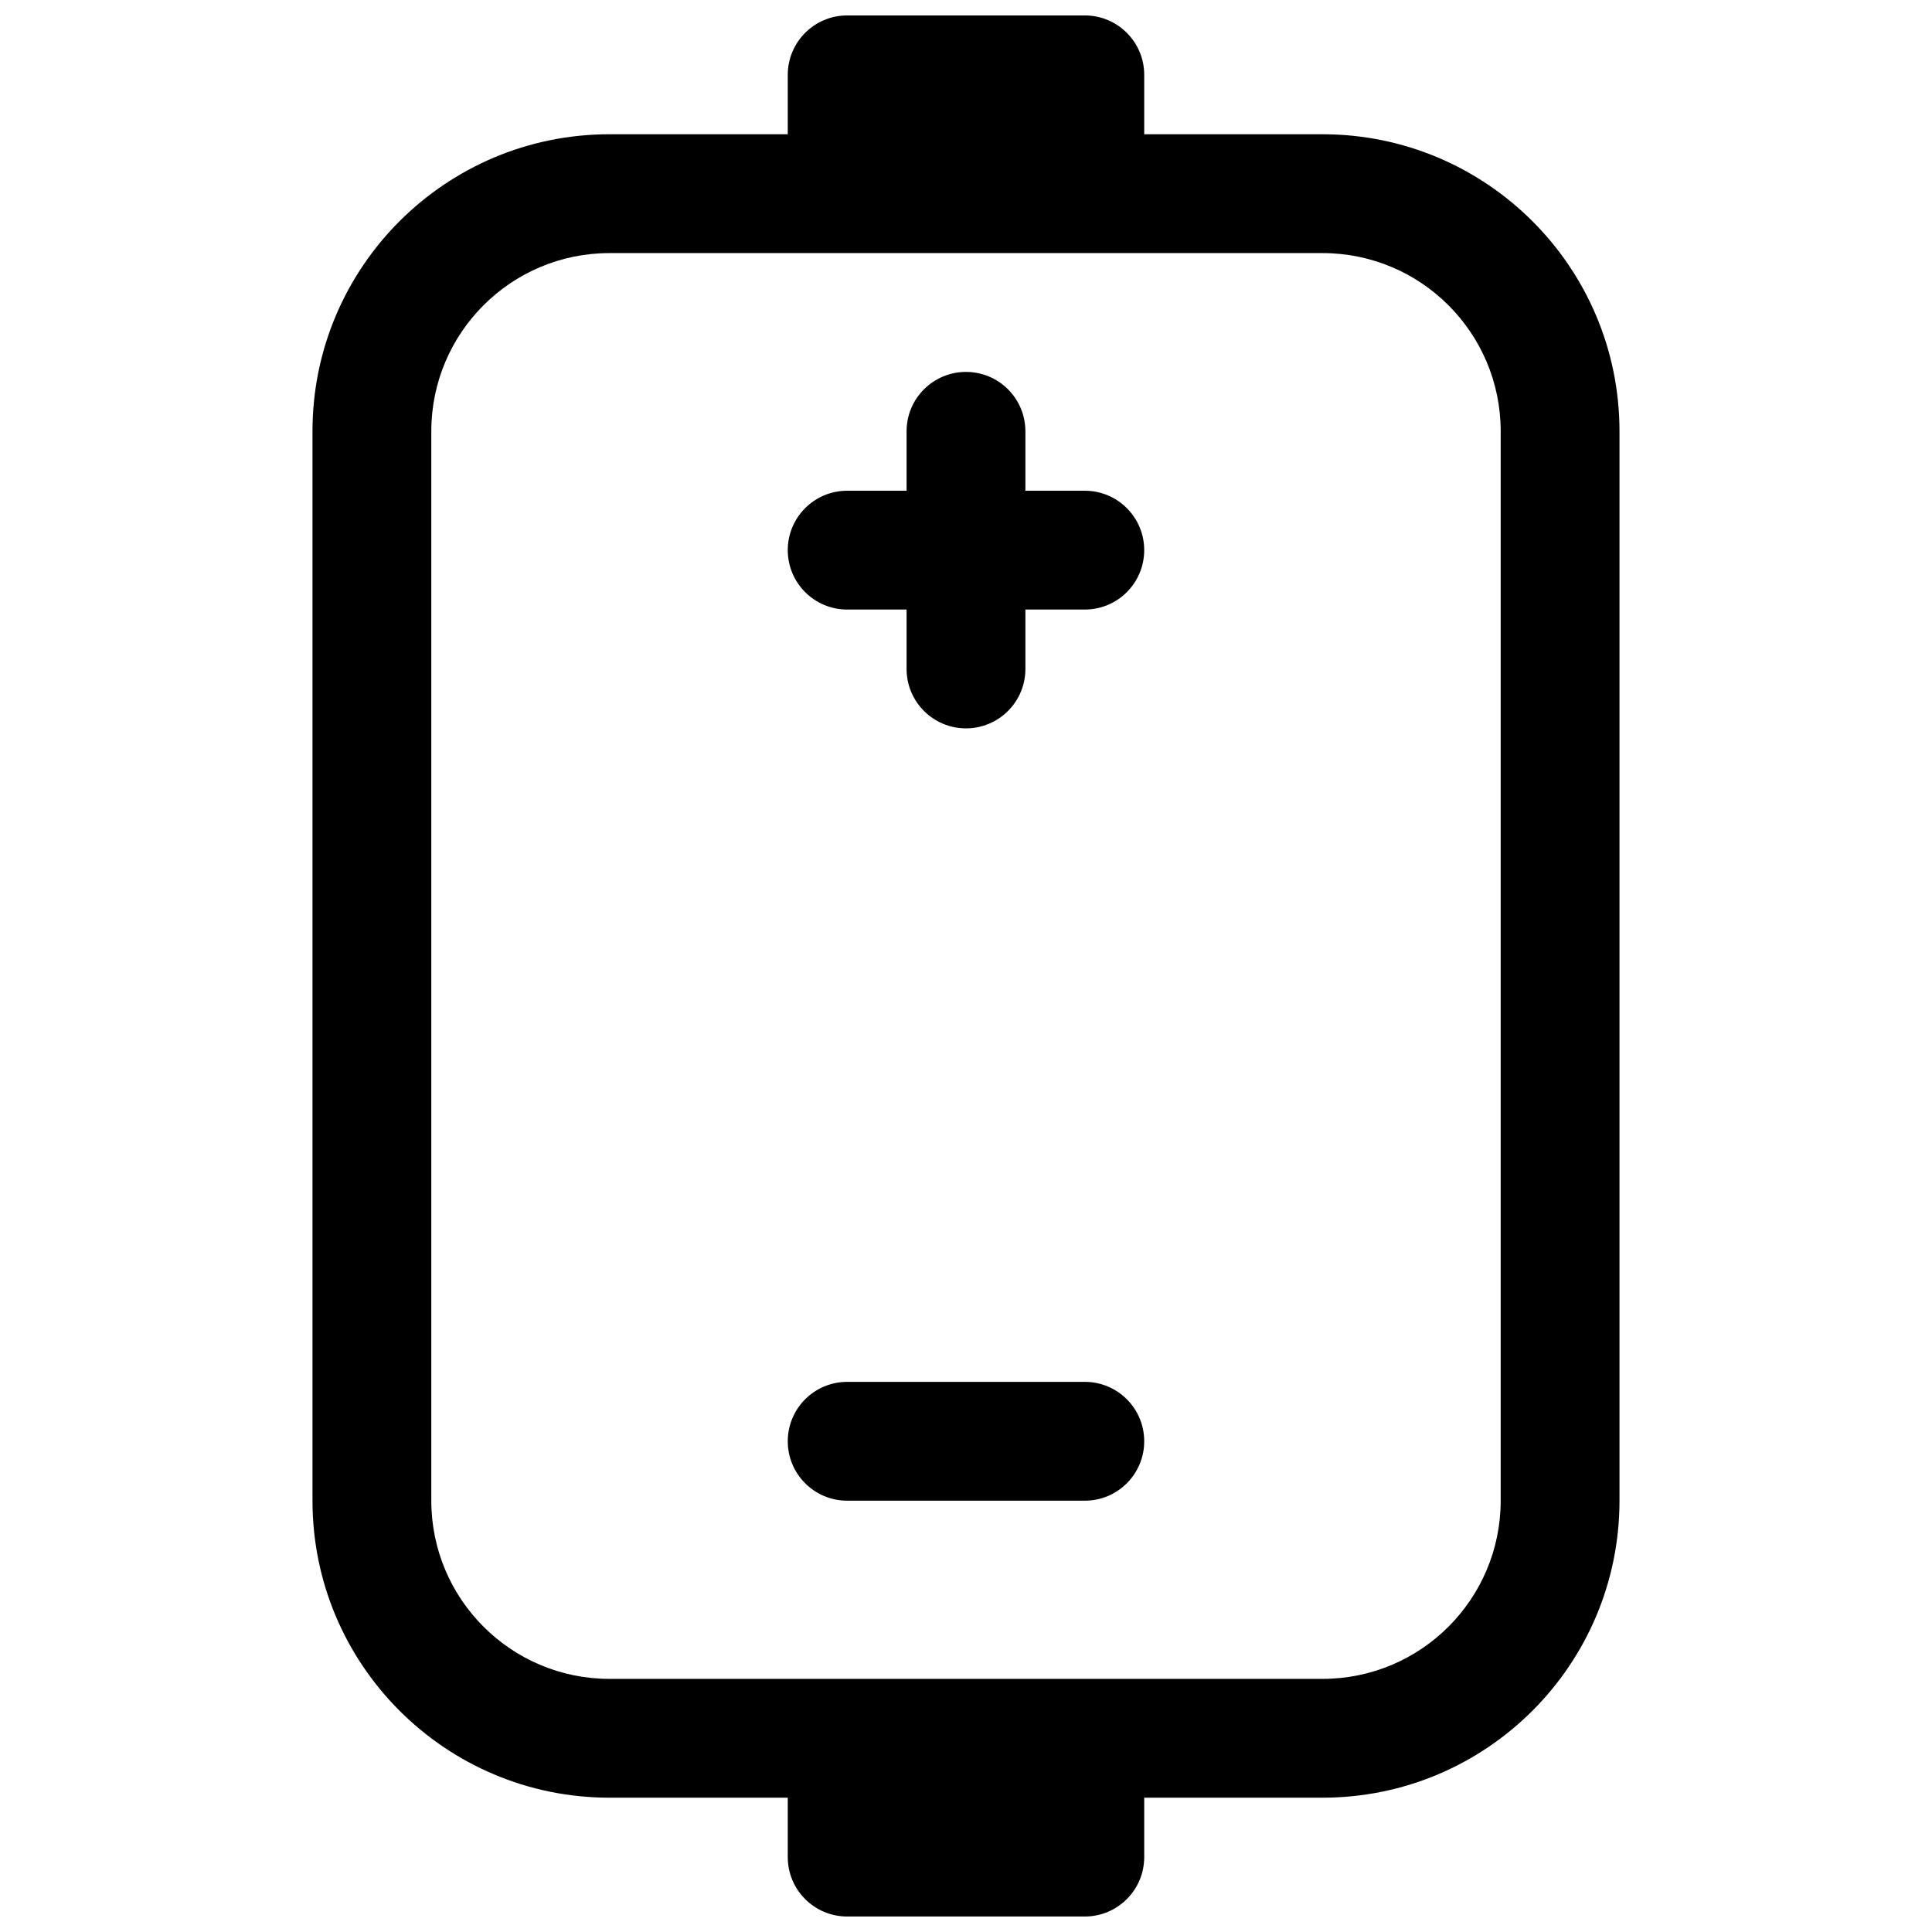 <?xml version="1.0" encoding="UTF-8"?>
<!-- The Best Svg Icon site in the world: iconSvg.co, Visit us! https://iconsvg.co -->
<svg width="800px" height="800px" version="1.1" viewBox="144 144 512 512" xmlns="http://www.w3.org/2000/svg">
 <defs>
  <clipPath id="a">
   <path d="m226 148.09h348v503.81h-348z"/>
  </clipPath>
 </defs>
 <path d="m368.51 274.05c-8.695 0-15.746 7.047-15.746 15.742 0 8.695 7.051 15.746 15.746 15.746h15.742v15.742c0 8.695 7.051 15.746 15.746 15.746s15.742-7.051 15.742-15.746v-15.742h15.746c8.695 0 15.742-7.051 15.742-15.746 0-8.695-7.047-15.742-15.742-15.742h-15.746v-15.746c0-8.695-7.047-15.742-15.742-15.742s-15.746 7.047-15.746 15.742v15.746z"/>
 <path d="m368.51 510.21c-8.695 0-15.746 7.047-15.746 15.742 0 8.695 7.051 15.746 15.746 15.746h62.977c8.695 0 15.742-7.051 15.742-15.746 0-8.695-7.047-15.742-15.742-15.742z"/>
 <g clip-path="url(#a)">
  <path d="m368.51 148.09c-8.695 0-15.746 7.051-15.746 15.742v15.746h-47.23c-43.477 0-78.723 35.242-78.723 78.719v283.39c0 43.477 35.246 78.719 78.723 78.719h47.23v15.746c0 8.695 7.051 15.742 15.746 15.742h62.977c8.695 0 15.742-7.047 15.742-15.742v-15.746h47.23c43.477 0 78.723-35.242 78.723-78.719v-283.39c0-43.477-35.246-78.719-78.723-78.719h-47.23v-15.746c0-8.691-7.047-15.742-15.742-15.742zm-62.977 440.83c-26.086 0-47.234-21.145-47.234-47.23v-283.39c0-26.086 21.148-47.23 47.234-47.23h188.93c26.09 0 47.234 21.145 47.234 47.23v283.39c0 26.086-21.145 47.23-47.234 47.23z" fill-rule="evenodd"/>
 </g>
</svg>